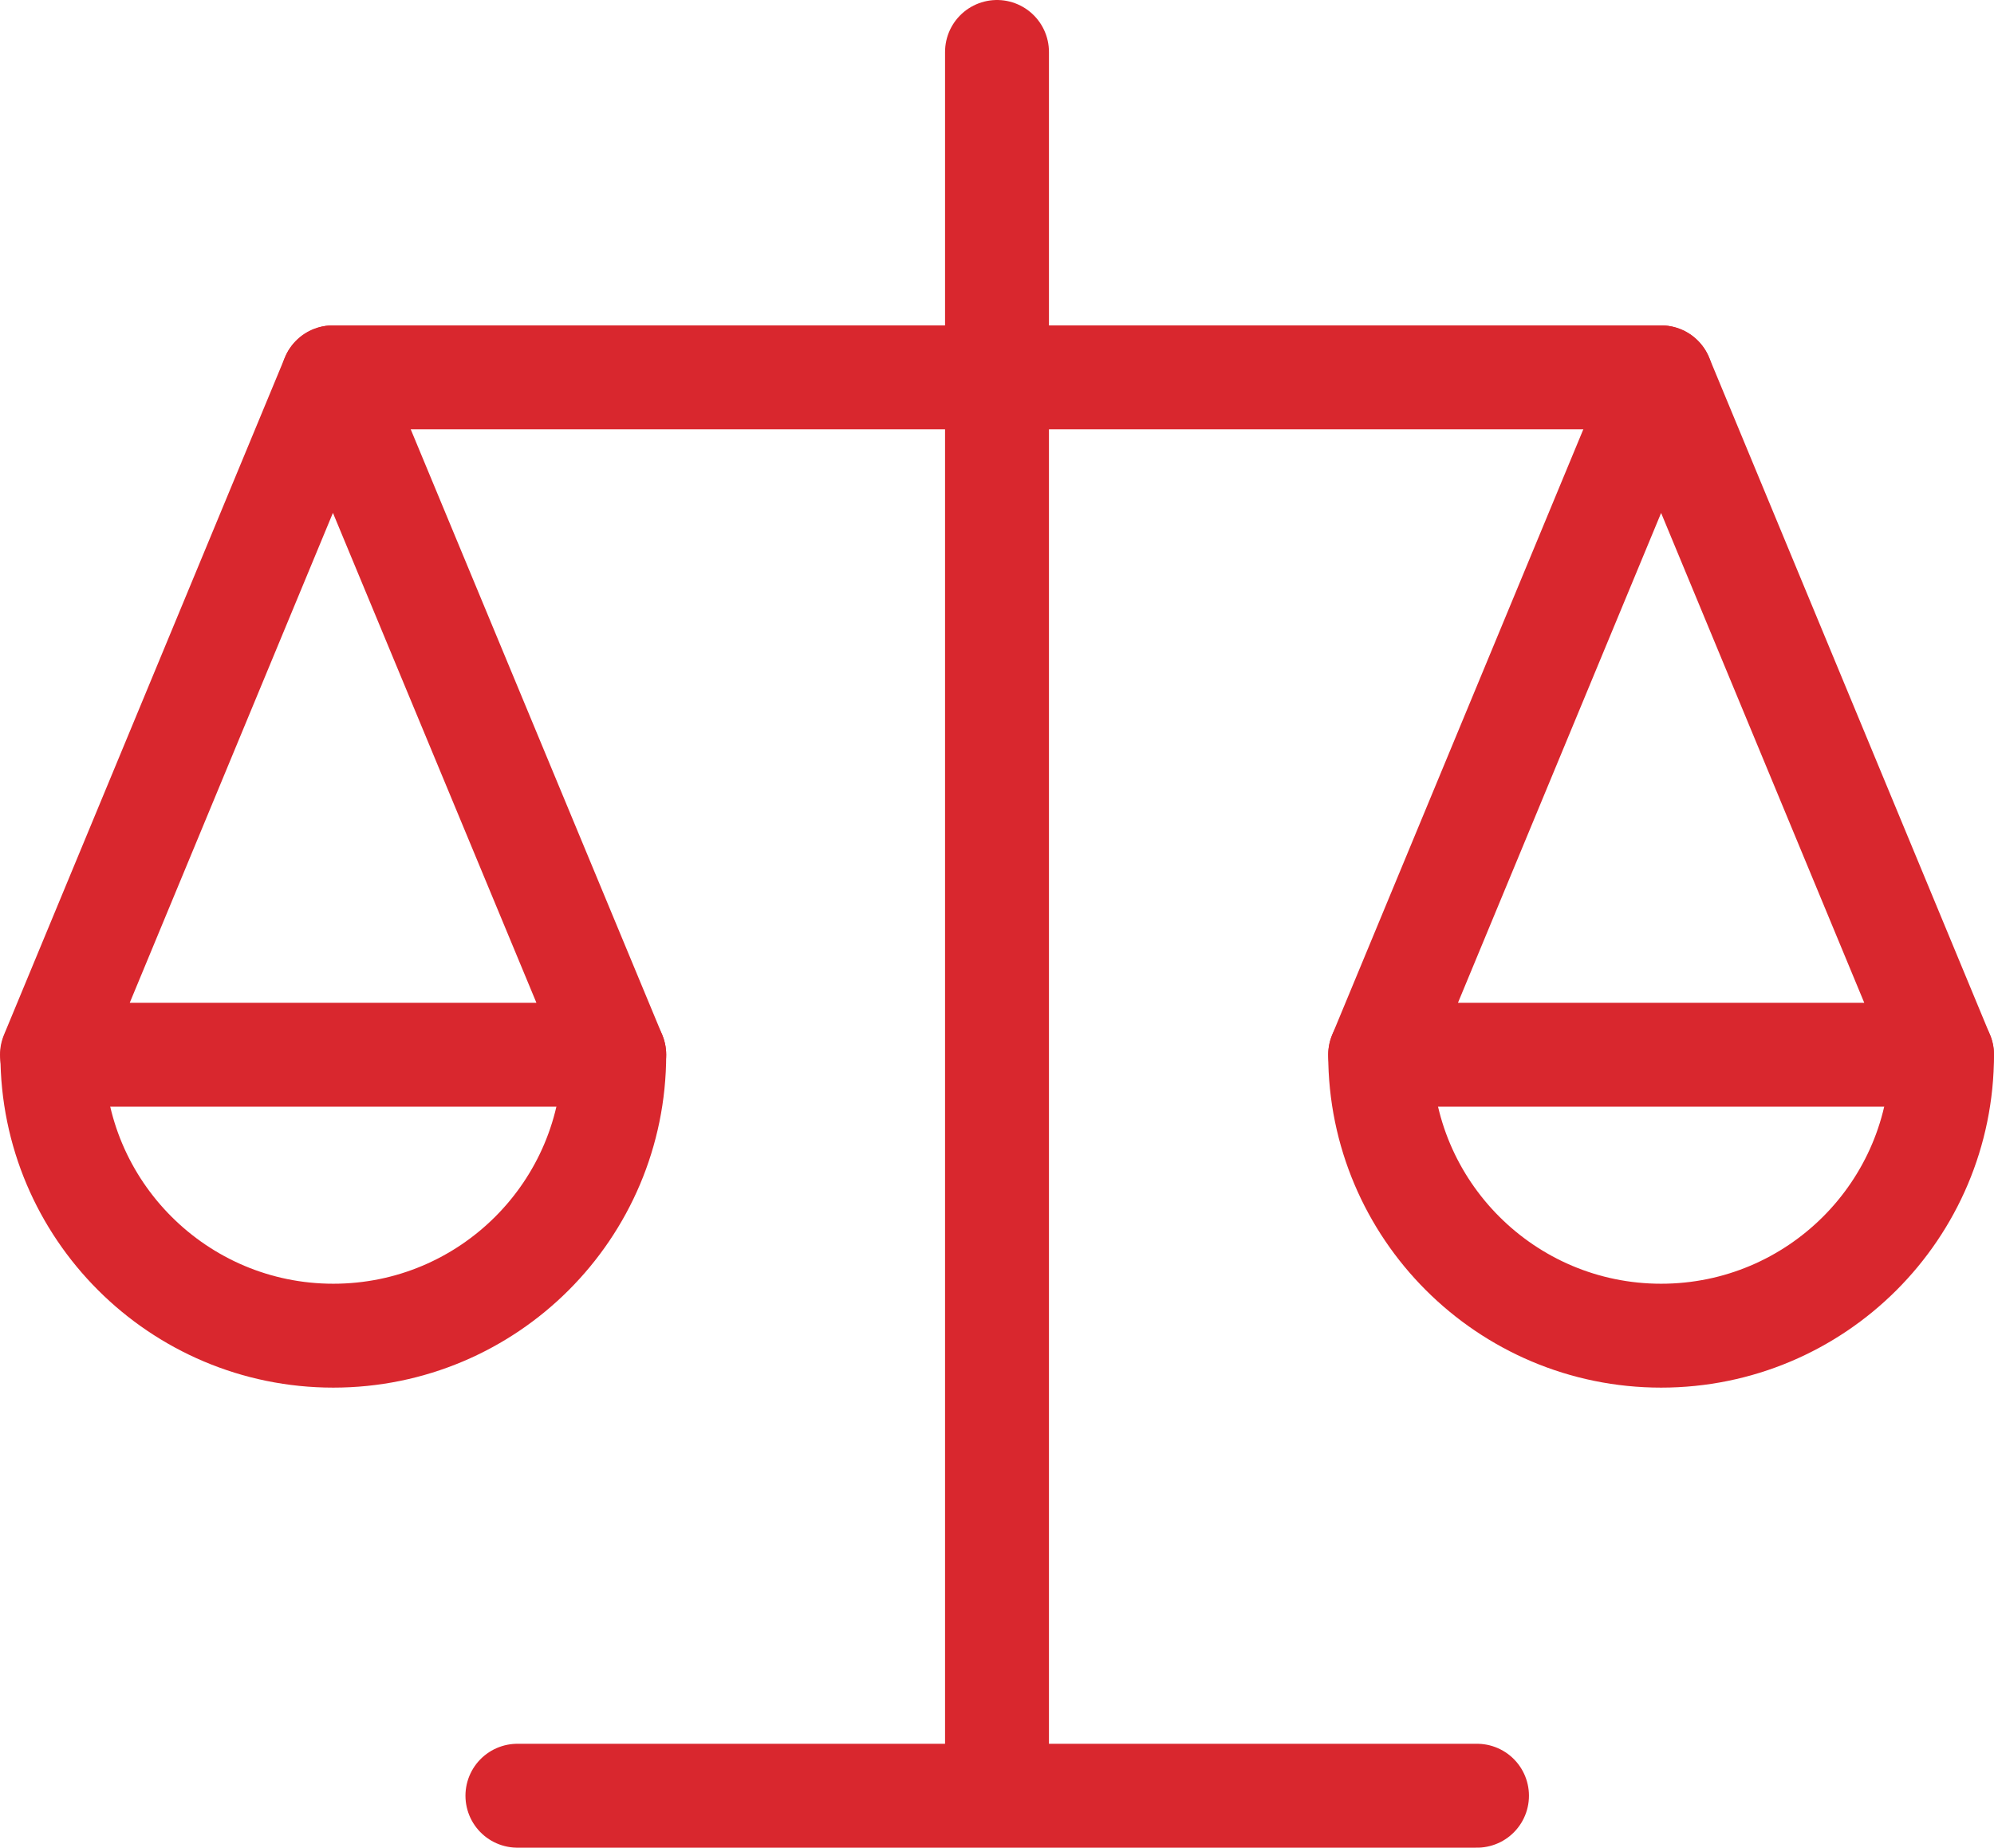 <?xml version="1.0" encoding="UTF-8"?><svg id="Layer_2" xmlns="http://www.w3.org/2000/svg" viewBox="0 0 47.98 44.46"><defs><style>.cls-1{fill:none;stroke:#d9272e;stroke-linecap:round;stroke-linejoin:round;stroke-width:2.5px;}</style></defs><g id="Layer_1-2"><line class="cls-1" x1="12.45" y1="43.21" x2="35.54" y2="43.21"/><line class="cls-1" x1="39.97" y1="9.08" x2="8.01" y2="9.08"/><line class="cls-1" x1="23.99" y1="1.25" x2="23.99" y2="42.98"/><polygon class="cls-1" points="8.01 9.08 1.25 25.38 14.78 25.38 8.01 9.08"/><path class="cls-1" d="M14.78,25.38c0,3.74-3.03,6.76-6.76,6.76s-6.76-3.03-6.76-6.76"/><polygon class="cls-1" points="39.97 9.08 33.21 25.38 46.73 25.38 39.97 9.08"/><path class="cls-1" d="M46.73,25.38c0,3.74-3.03,6.76-6.76,6.76s-6.76-3.03-6.76-6.76"/></g></svg>